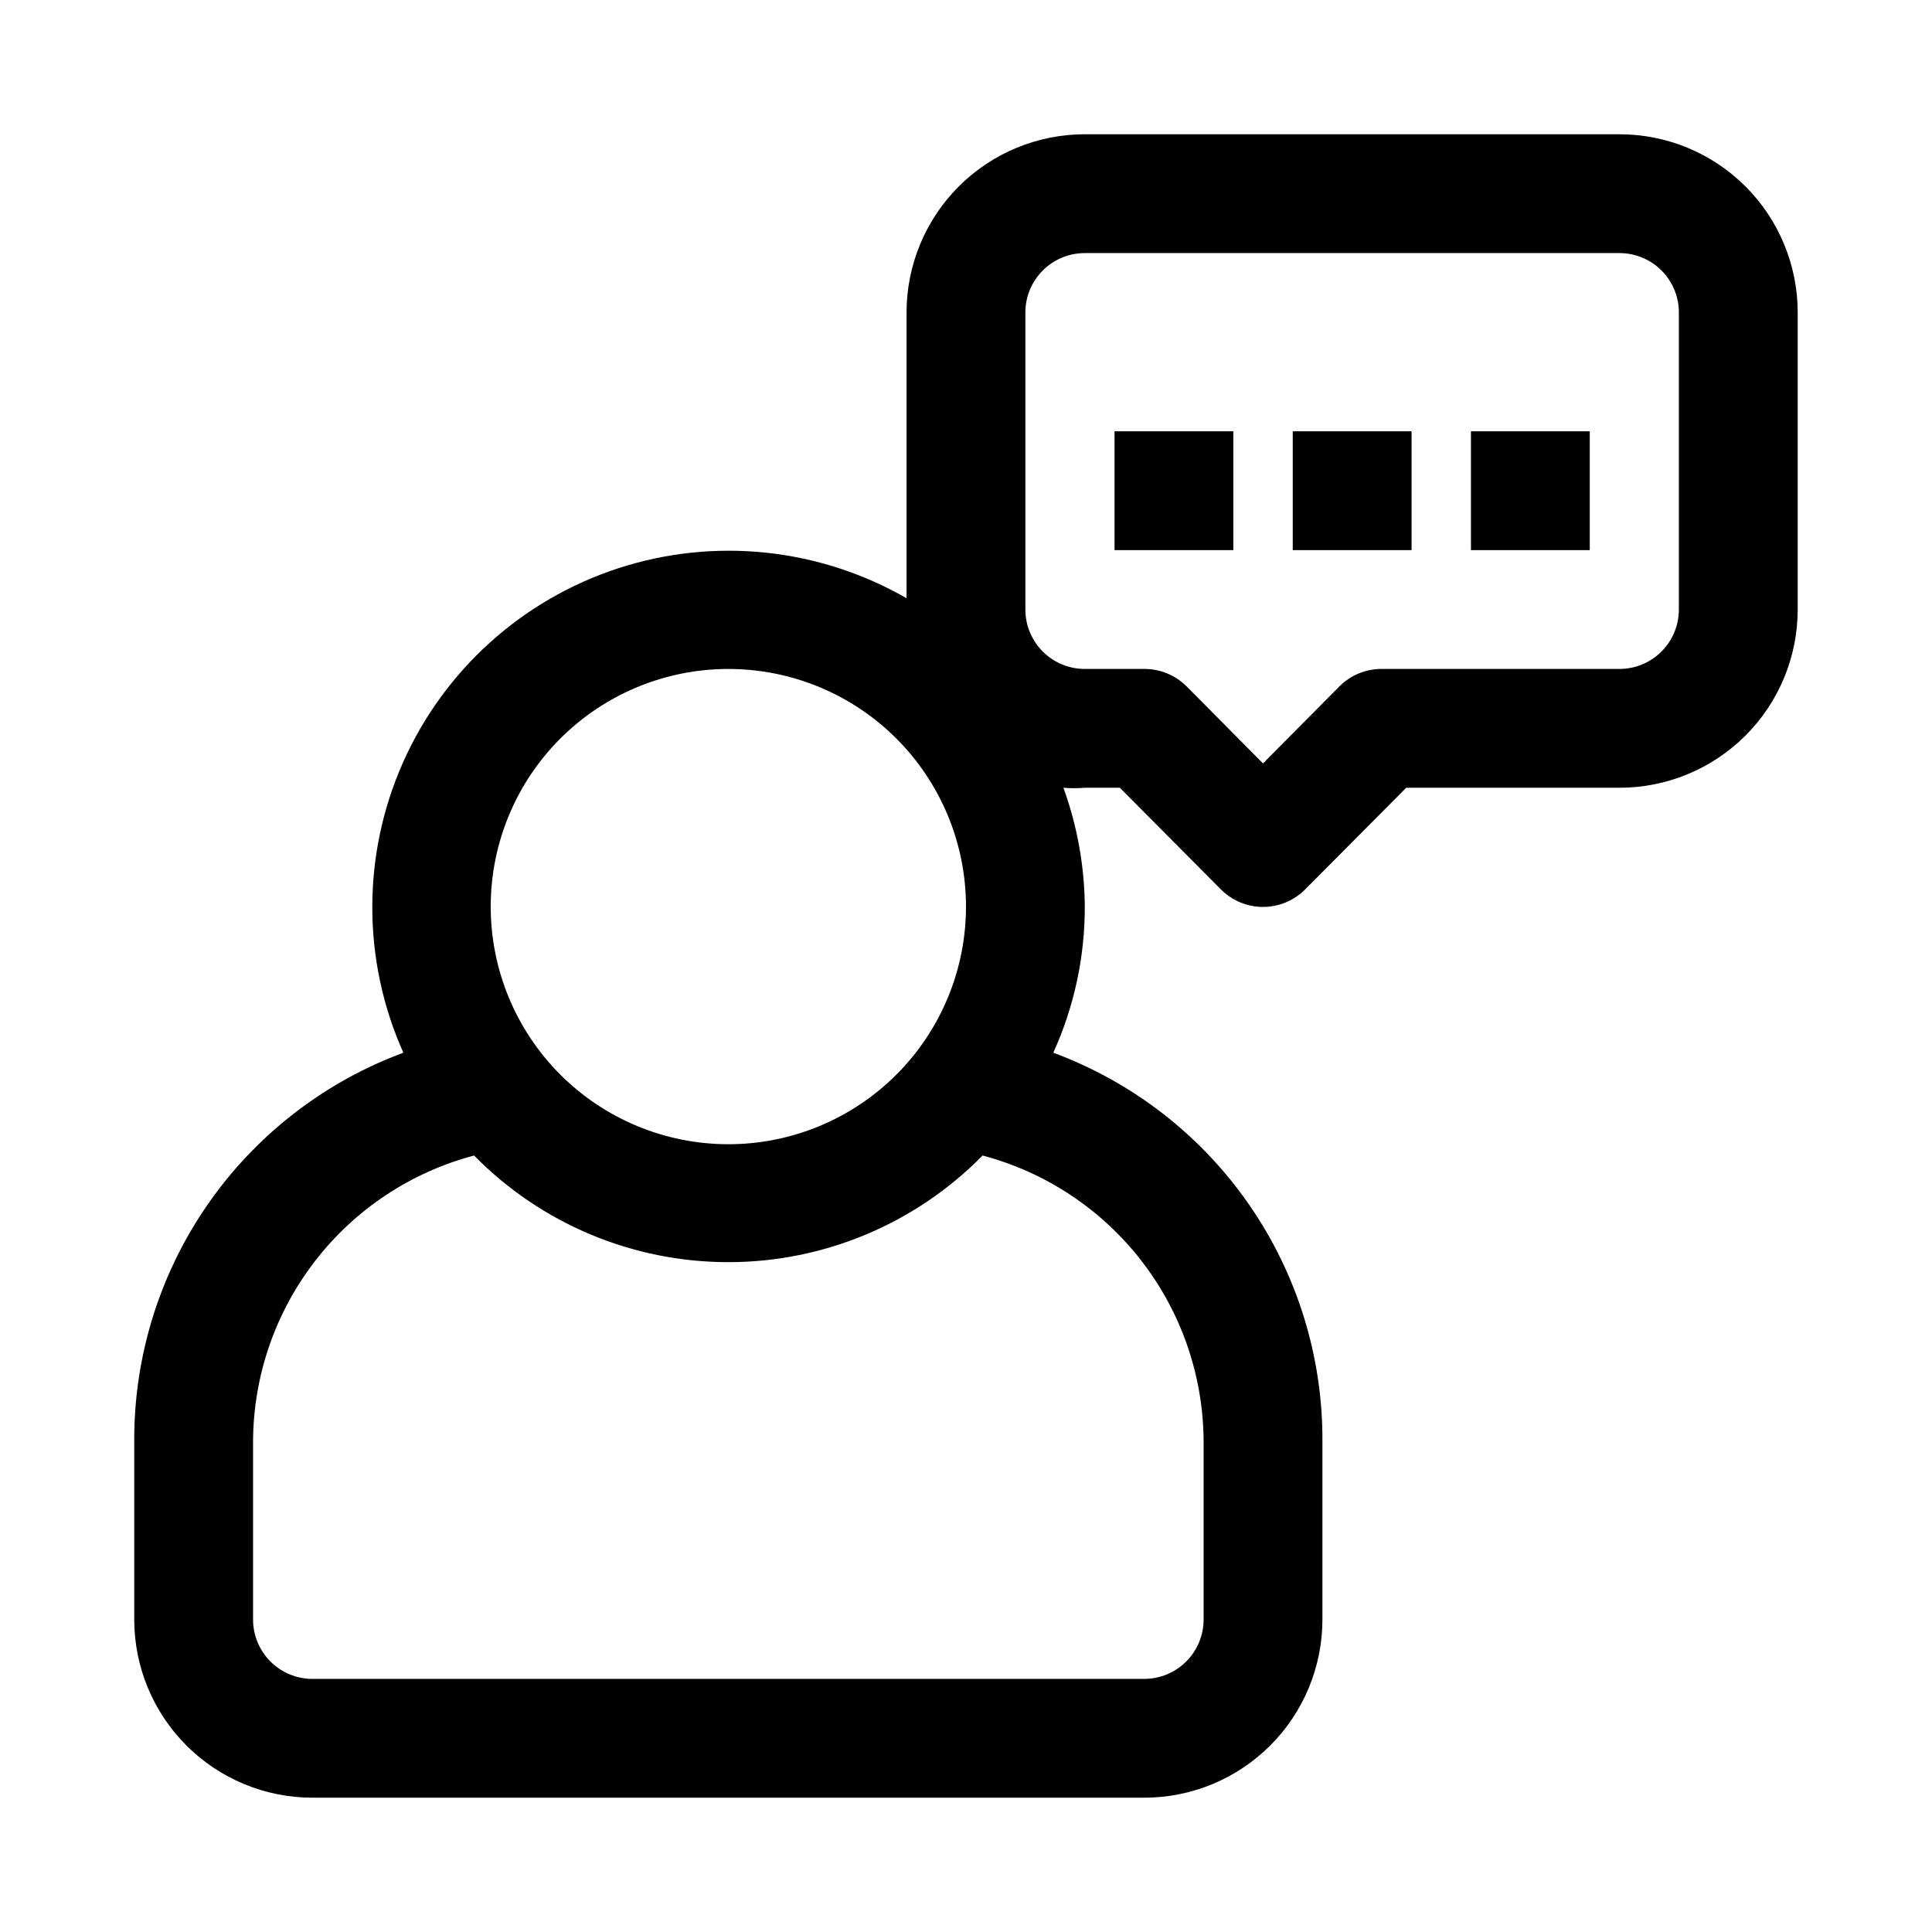 <?xml version="1.0" encoding="UTF-8"?>
<!-- Uploaded to: ICON Repo, www.iconrepo.com, Generator: ICON Repo Mixer Tools -->
<svg fill="#000000" width="800px" height="800px" version="1.1" viewBox="144 144 512 512" xmlns="http://www.w3.org/2000/svg">
 <g>
  <path d="m573.18 179.58h-141.7c-12.527 0-24.543 4.977-33.398 13.832-8.859 8.859-13.836 20.875-13.836 33.398v75.73c-23.207-13.355-50.992-16.238-76.445-7.926s-46.18 27.035-57.031 51.516c-10.852 24.477-10.809 52.41 0.125 76.852-21.012 7.781-39.121 21.832-51.879 40.25-12.758 18.418-19.543 40.312-19.441 62.715v47.234c0 12.527 4.977 24.539 13.832 33.398 8.859 8.855 20.875 13.832 33.398 13.832h220.42c12.527 0 24.539-4.977 33.398-13.832 8.859-8.859 13.832-20.871 13.832-33.398v-47.234c0.105-22.402-6.684-44.297-19.441-62.715-12.754-18.418-30.867-32.469-51.879-40.25 5.523-12.164 8.367-25.371 8.348-38.73-0.086-10.742-2.004-21.391-5.668-31.488 1.883 0.156 3.781 0.156 5.668 0h9.289l26.766 26.922h-0.004c2.957 2.981 6.981 4.66 11.18 4.66s8.223-1.68 11.18-4.66l26.762-26.922h56.523c12.527 0 24.539-4.977 33.398-13.832 8.855-8.859 13.832-20.871 13.832-33.398v-78.723c0-12.523-4.977-24.539-13.832-33.398-8.859-8.855-20.871-13.832-33.398-13.832zm-236.16 141.7c16.703 0 32.719 6.637 44.531 18.445 11.809 11.812 18.445 27.828 18.445 44.531s-6.637 32.723-18.445 44.531c-11.812 11.809-27.828 18.445-44.531 18.445-16.703 0-32.723-6.637-44.531-18.445-11.812-11.809-18.445-27.828-18.445-44.531s6.633-32.719 18.445-44.531c11.809-11.809 27.828-18.445 44.531-18.445zm125.95 204.67v47.234c0 4.176-1.66 8.18-4.613 11.133s-6.957 4.609-11.133 4.609h-220.42c-4.176 0-8.18-1.656-11.133-4.609-2.949-2.953-4.609-6.957-4.609-11.133v-47.234c0.082-17.305 5.863-34.102 16.449-47.789 10.586-13.688 25.391-23.508 42.117-27.938 17.762 18.078 42.043 28.262 67.387 28.262s49.621-10.184 67.383-28.262c16.73 4.43 31.531 14.25 42.121 27.938 10.586 13.688 16.367 30.484 16.449 47.789zm125.95-220.42-0.004 0.004c0 4.176-1.656 8.18-4.609 11.133s-6.957 4.609-11.133 4.609h-62.977c-4.184-0.023-8.207 1.621-11.18 4.566l-20.309 20.469-20.309-20.469c-2.973-2.945-6.996-4.59-11.18-4.566h-15.742c-4.176 0-8.184-1.656-11.133-4.609-2.953-2.953-4.613-6.957-4.613-11.133v-78.723c0-4.176 1.66-8.18 4.613-11.133 2.949-2.949 6.957-4.609 11.133-4.609h141.7c4.176 0 8.18 1.66 11.133 4.609 2.953 2.953 4.609 6.957 4.609 11.133z"/>
  <path d="m439.36 258.3h31.488v31.488h-31.488z"/>
  <path d="m486.59 258.3h31.488v31.488h-31.488z"/>
  <path d="m533.82 258.3h31.488v31.488h-31.488z"/>
 </g>
</svg>